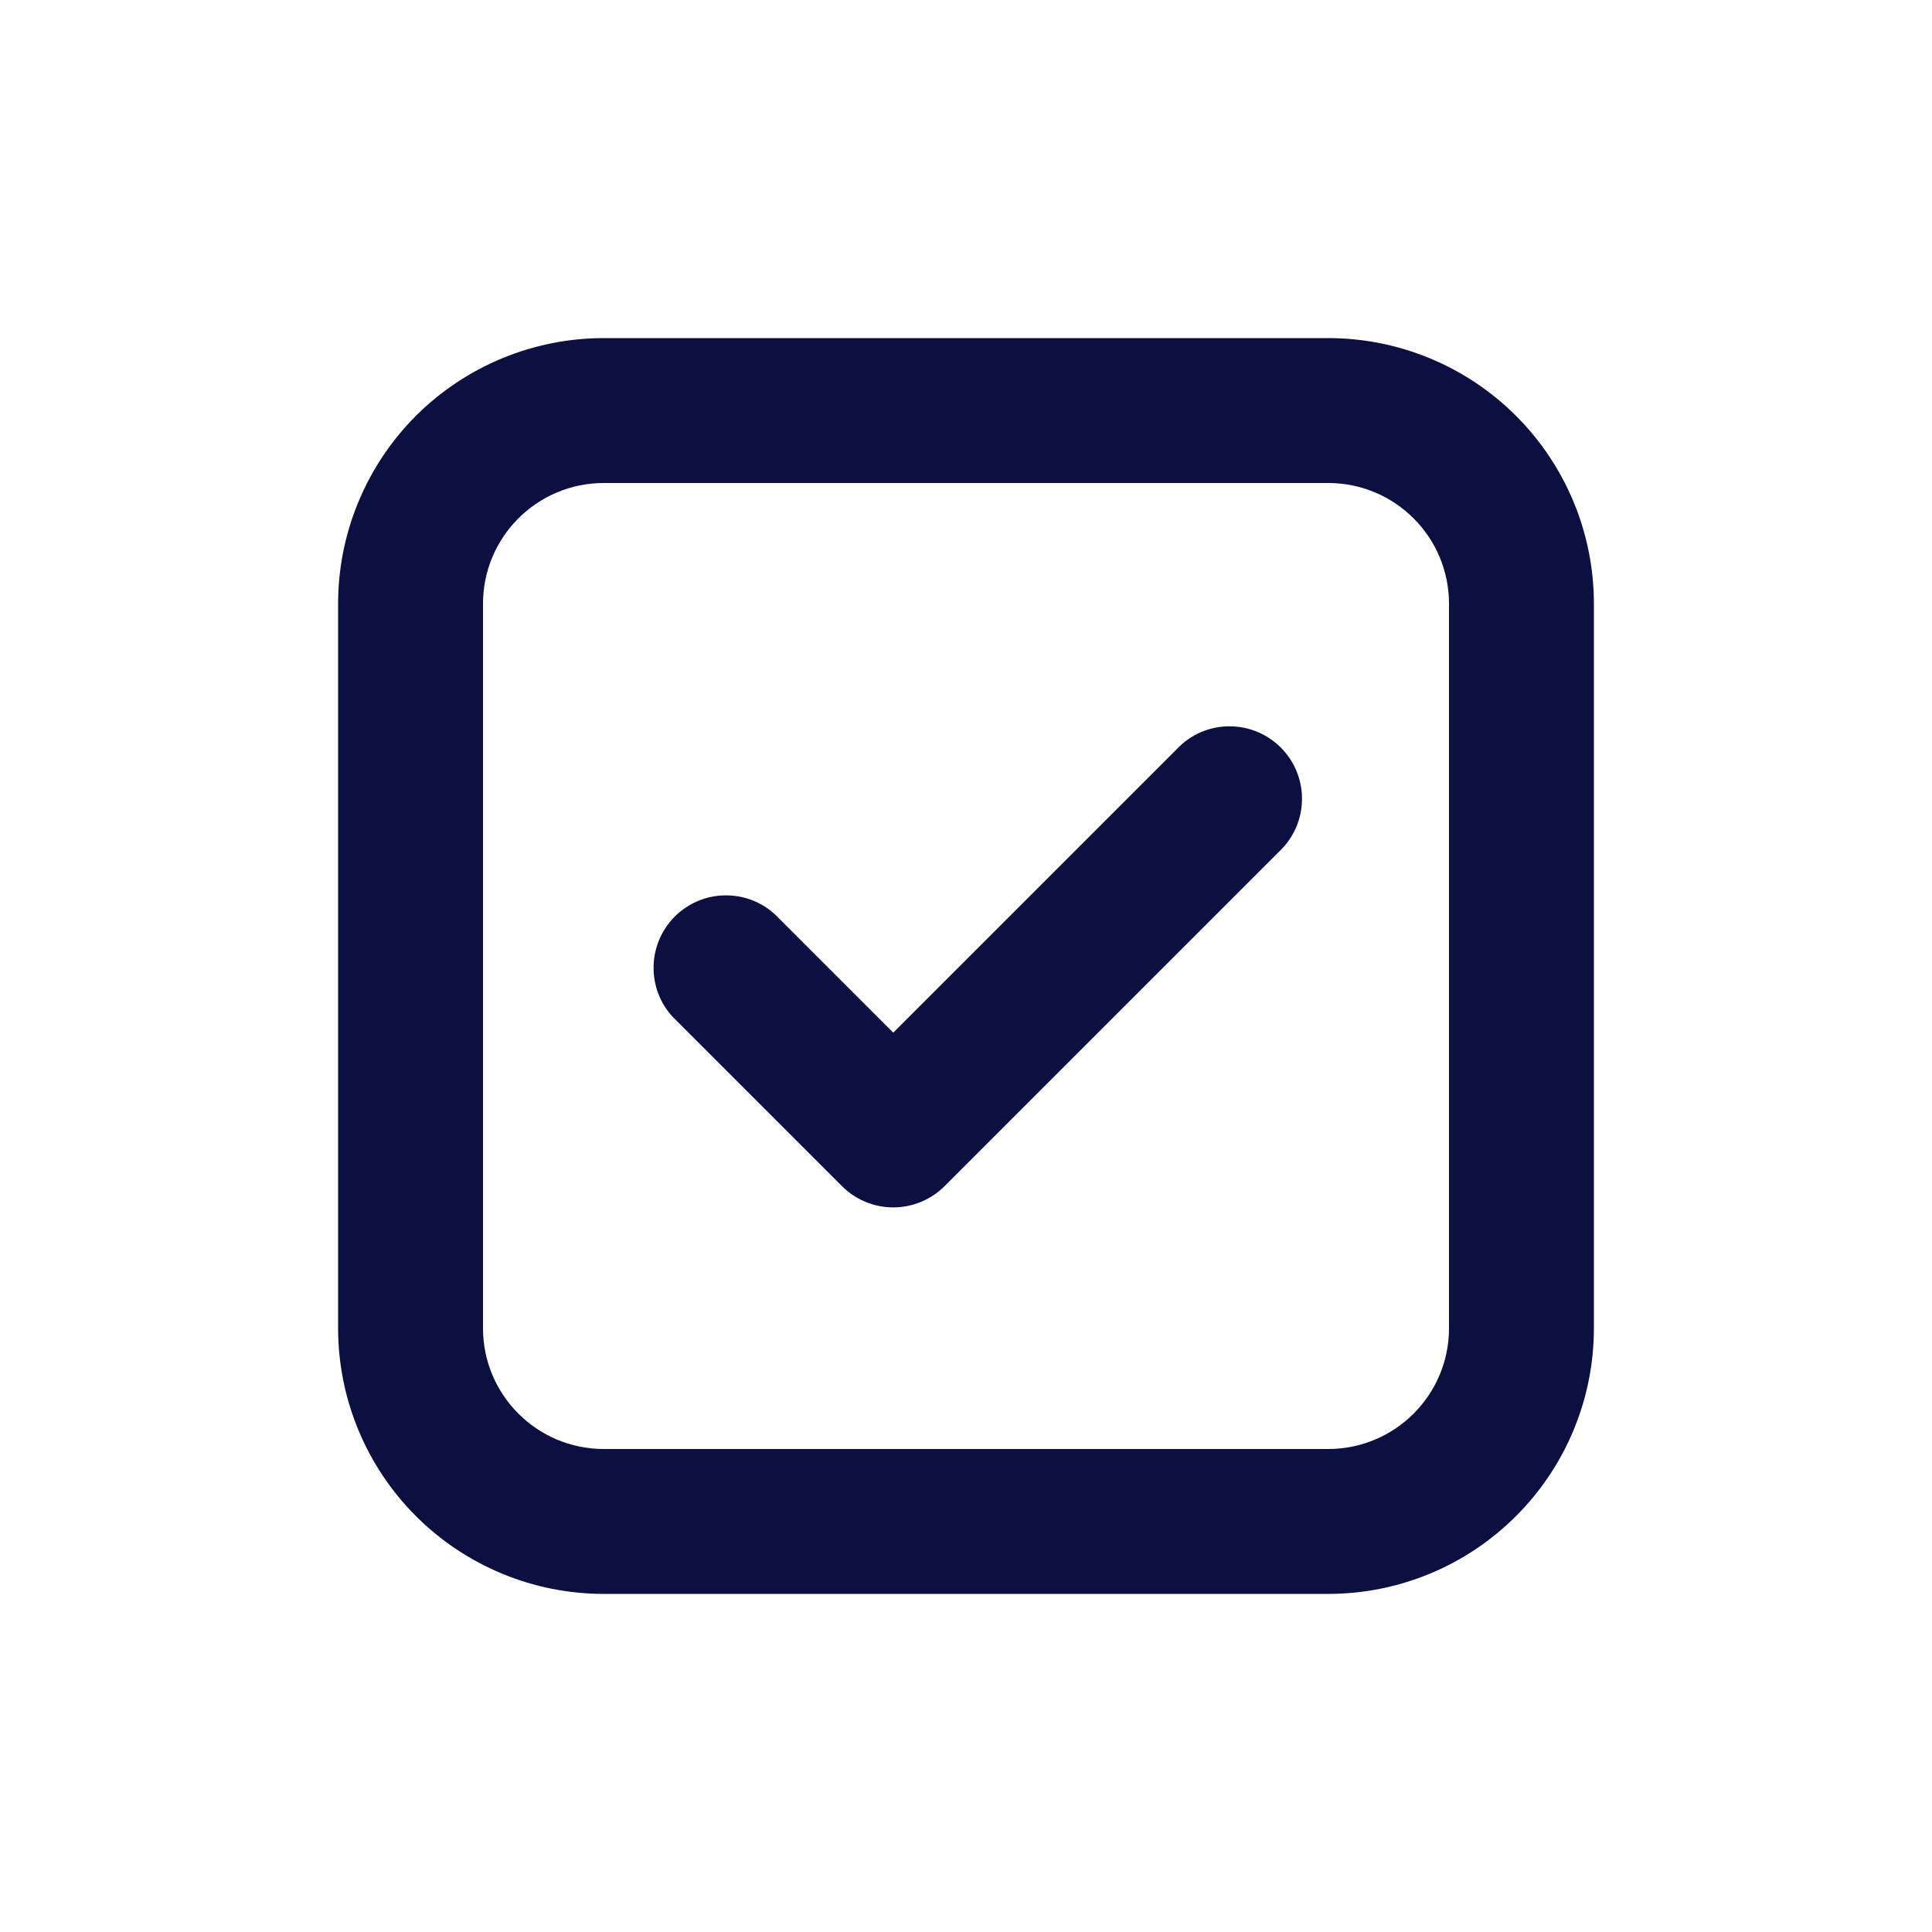 <svg xmlns="http://www.w3.org/2000/svg" fill="none" viewBox="0 0 20 20" height="20" width="20">
<path fill="#0B1040" d="M13.277 8.78C13.409 8.638 13.482 8.45 13.478 8.255C13.475 8.061 13.396 7.876 13.258 7.738C13.121 7.601 12.936 7.522 12.741 7.519C12.547 7.515 12.359 7.587 12.217 7.72L9.247 10.69L8.027 9.47C7.885 9.337 7.697 9.265 7.502 9.269C7.308 9.272 7.123 9.351 6.985 9.488C6.848 9.626 6.769 9.811 6.766 10.005C6.762 10.2 6.834 10.388 6.967 10.53L8.717 12.28C8.858 12.42 9.048 12.499 9.247 12.499C9.446 12.499 9.636 12.42 9.777 12.28L13.277 8.78Z"></path>
<path fill="#0B1040" d="M6.25 3.5C5.521 3.5 4.821 3.79 4.305 4.305C3.79 4.821 3.5 5.521 3.5 6.25V13.75C3.5 14.479 3.79 15.179 4.305 15.694C4.821 16.21 5.521 16.5 6.25 16.5H13.75C14.479 16.5 15.179 16.21 15.694 15.694C16.21 15.179 16.5 14.479 16.5 13.75V6.25C16.5 5.521 16.21 4.821 15.694 4.305C15.179 3.79 14.479 3.5 13.75 3.5H6.25ZM5 6.25C5 5.56 5.56 5 6.25 5H13.75C14.44 5 15 5.56 15 6.25V13.75C15 14.44 14.44 15 13.75 15H6.25C5.56 15 5 14.44 5 13.75V6.25Z" clip-rule="evenodd" fill-rule="evenodd"></path>
</svg>
